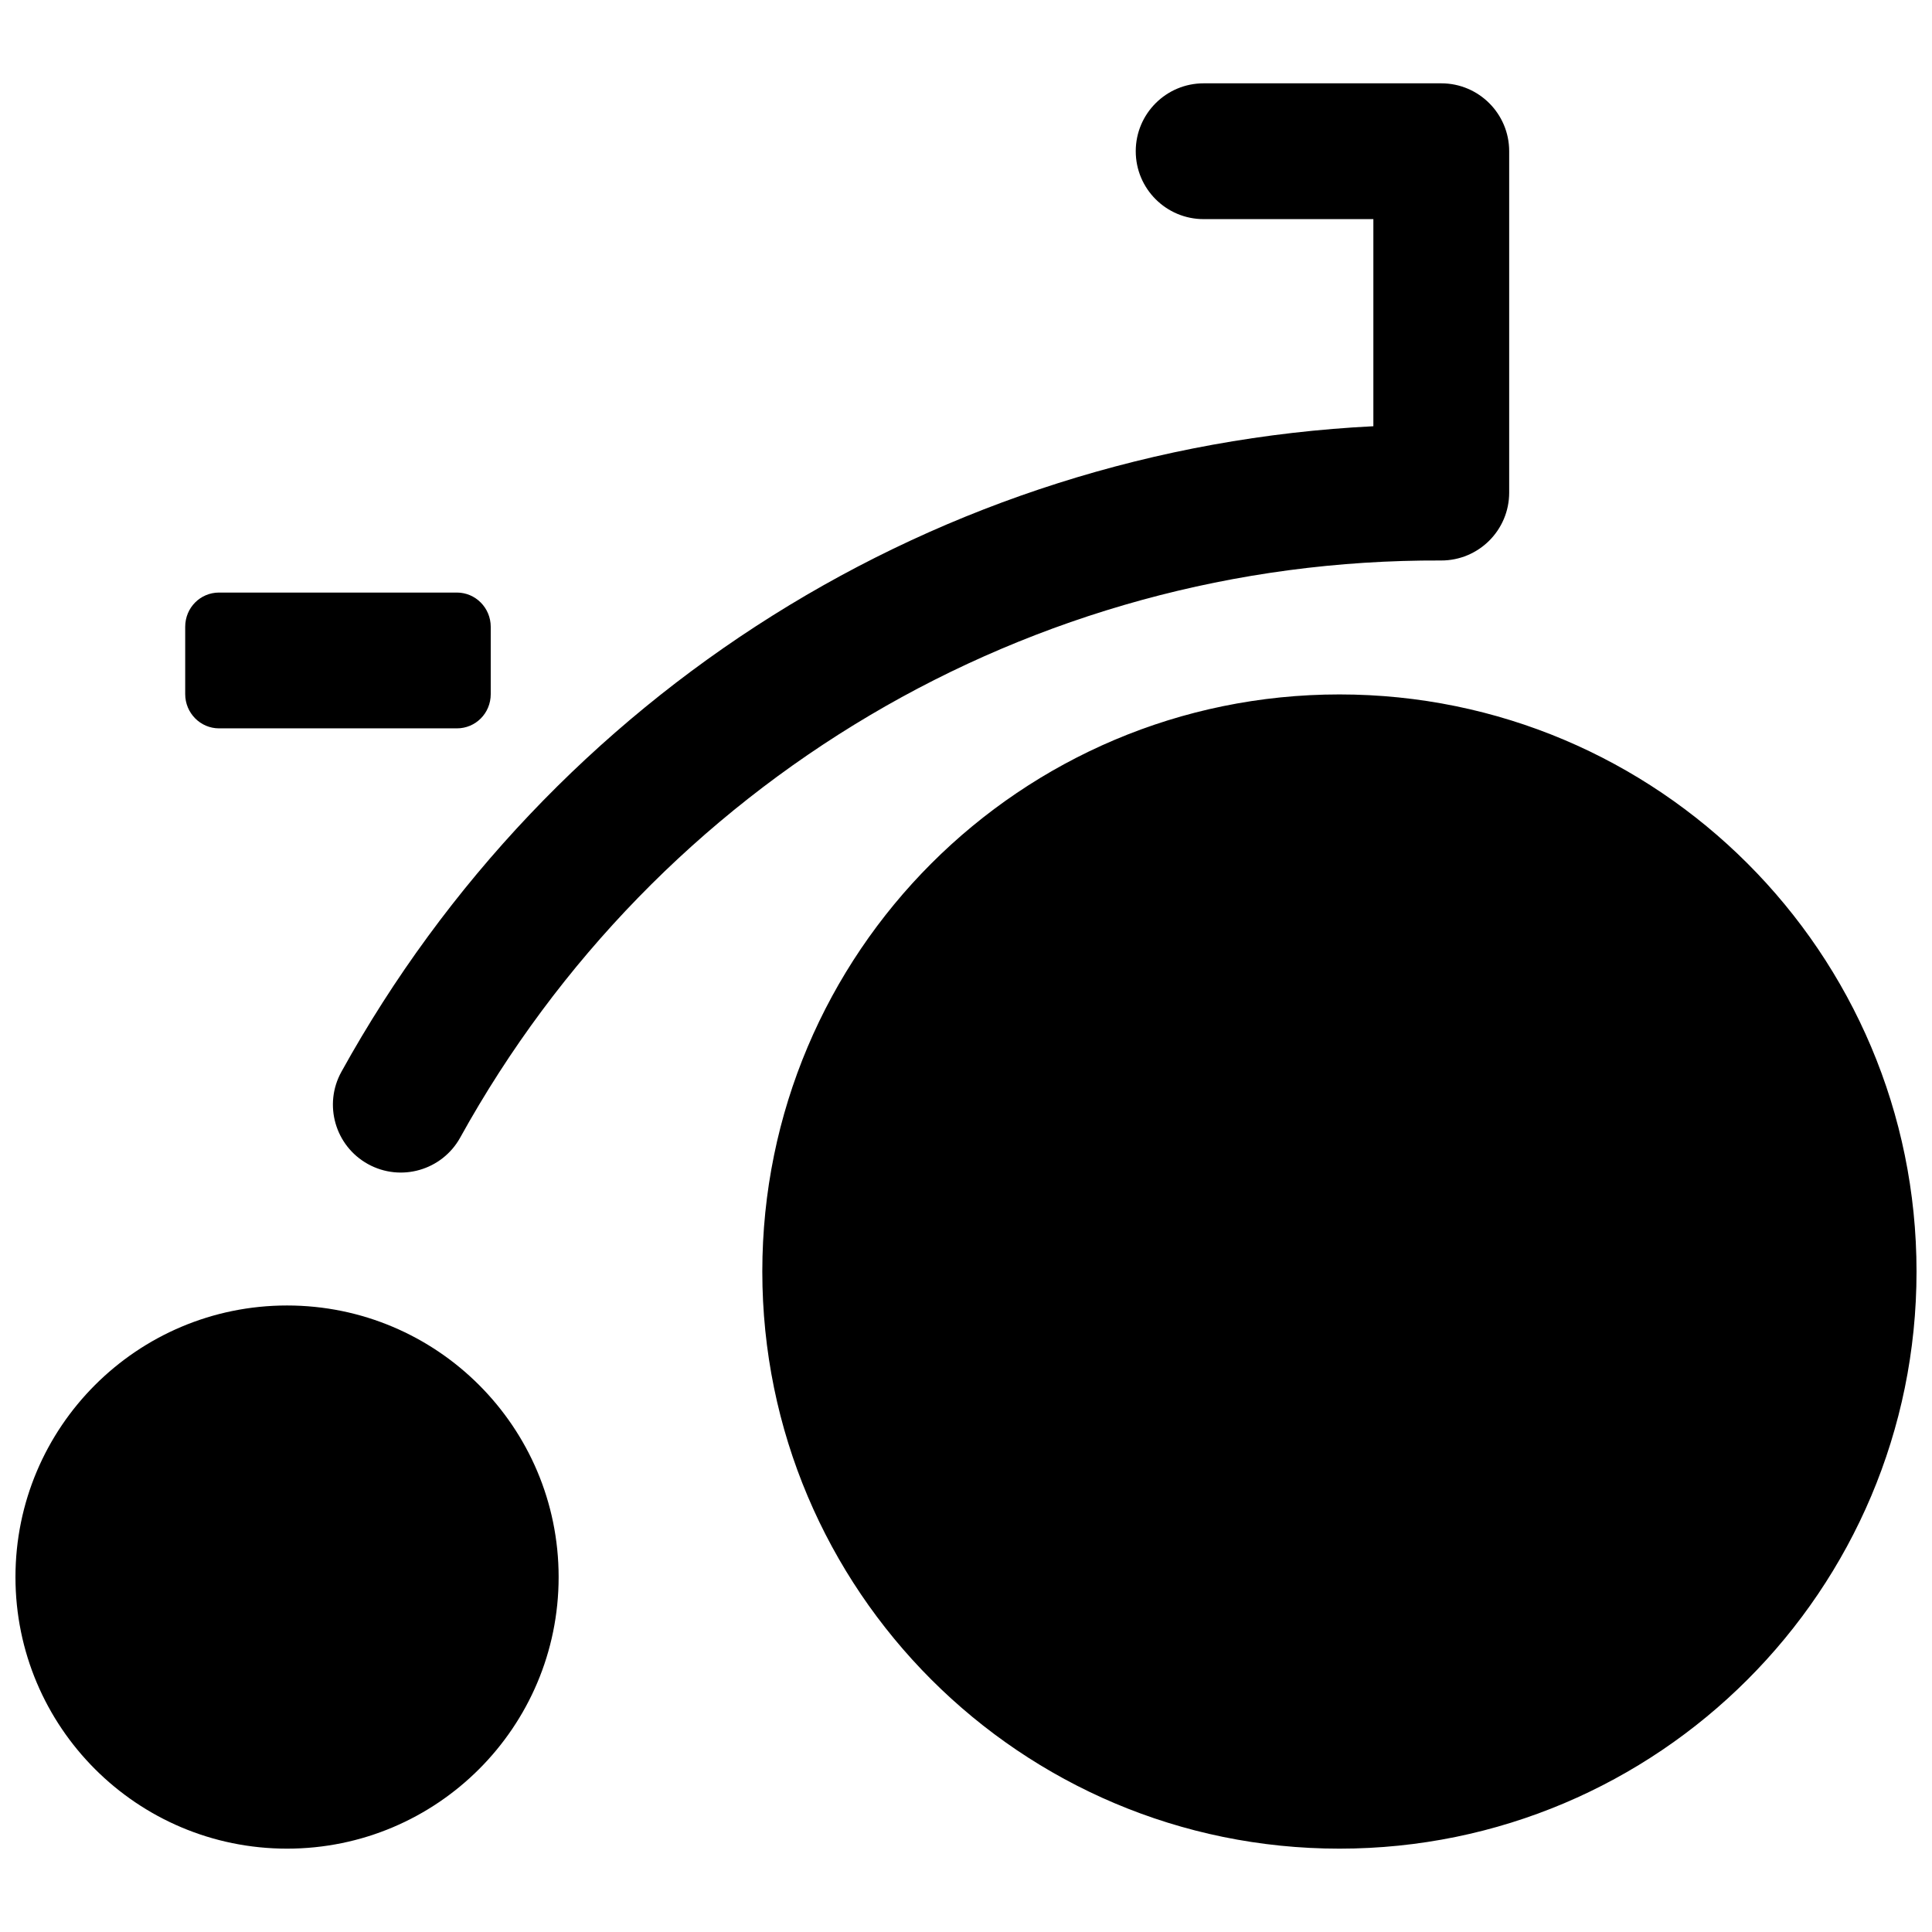<?xml version="1.0" encoding="UTF-8"?>
<!-- Uploaded to: SVG Repo, www.svgrepo.com, Generator: SVG Repo Mixer Tools -->
<svg width="800px" height="800px" version="1.1" viewBox="144 144 512 512" xmlns="http://www.w3.org/2000/svg">
 <defs>
  <clipPath id="a">
   <path d="m148.09 166h503.81v468h-503.81z"/>
  </clipPath>
 </defs>
 <g clip-path="url(#a)">
  <path d="m462.98 202.07c-9.938 0-17.996-8.059-17.996-17.992 0-9.938 8.059-17.996 17.996-17.996h62.973c9.938 0 17.996 8.059 17.996 17.996v90.461c0 9.969-8.102 18.035-18.07 17.996-109.13-0.461-207.93 58.938-259.91 152.92-4.812 8.695-15.758 11.844-24.457 7.035-8.695-4.809-11.844-15.758-7.035-24.453 55.391-100.16 158.3-165.32 273.48-171.08v-54.891zm-269.9 125.87v-17.824c0-5.094 4.016-9.082 8.973-9.082h63.02c4.961 0 8.977 4.066 8.977 9.082v17.824c0 5.094-4.019 9.082-8.977 9.082h-63.02c-4.957 0-8.973-4.066-8.973-9.082zm305.88 305.97c-84.469 0-152.94-68.477-152.94-152.94 0-84.469 68.473-152.94 152.94-152.94s152.94 68.473 152.94 152.94c0 84.465-68.473 152.94-152.94 152.94zm-278.89 0c-39.75 0-71.973-32.223-71.973-71.973s32.223-71.973 71.973-71.973 71.973 32.223 71.973 71.973-32.223 71.973-71.973 71.973z"/>
 </g>
</svg>